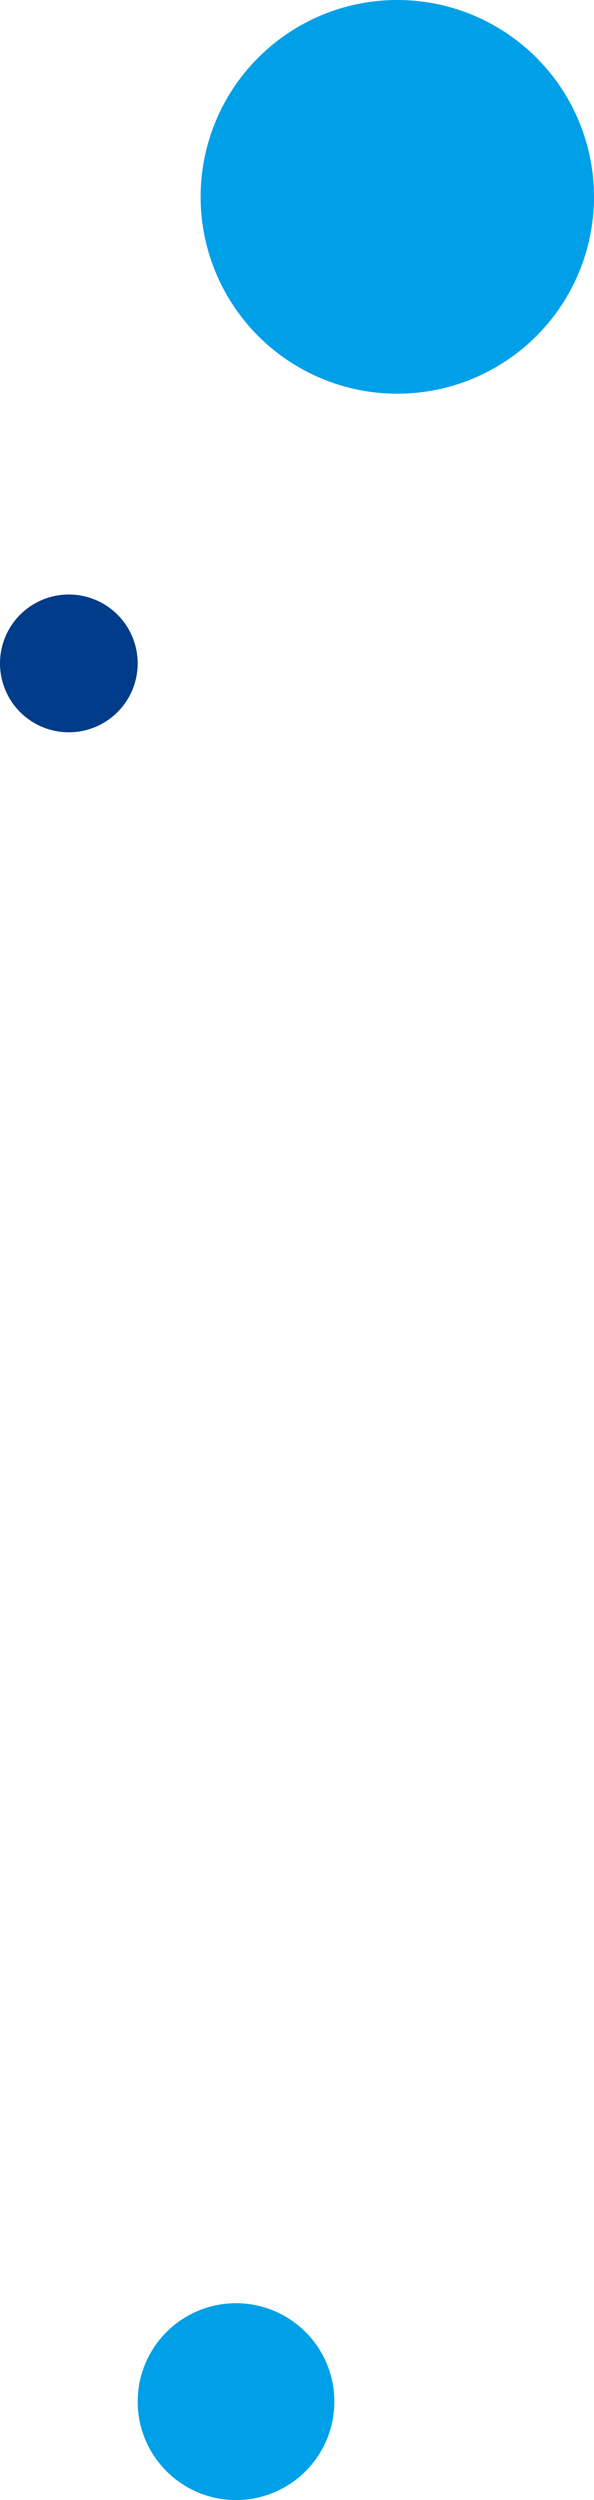 <svg xmlns="http://www.w3.org/2000/svg" width="151" height="635" viewBox="0 0 151 635">
  <g id="グループ_359" data-name="グループ 359" transform="translate(-245 -1230)">
    <g id="グループ_260" data-name="グループ 260" transform="translate(249.031 1739.518)">
      <path id="パス_21" data-name="パス 21" d="M1005.787,618.346a25,25,0,1,0-25-25,25,25,0,0,0,25,25" transform="translate(-949.819 -492.864)" fill="#00a0e9"/>
    </g>
    <g id="グループ_254" data-name="グループ 254" transform="translate(265.031 1154.518)">
      <path id="パス_21-2" data-name="パス 21" d="M1030.787,668.346a50,50,0,1,0-50-50,50,50,0,0,0,50,50" transform="translate(-949.819 -492.864)" fill="#00a0e9"/>
    </g>
    <g id="グループ_257" data-name="グループ 257" transform="translate(214.031 1305.518)">
      <path id="パス_21-3" data-name="パス 21" d="M998.287,603.346a17.5,17.5,0,1,0-17.5-17.5,17.5,17.5,0,0,0,17.5,17.5" transform="translate(-949.819 -492.864)" fill="#003c8a"/>
    </g>
  </g>
</svg>
